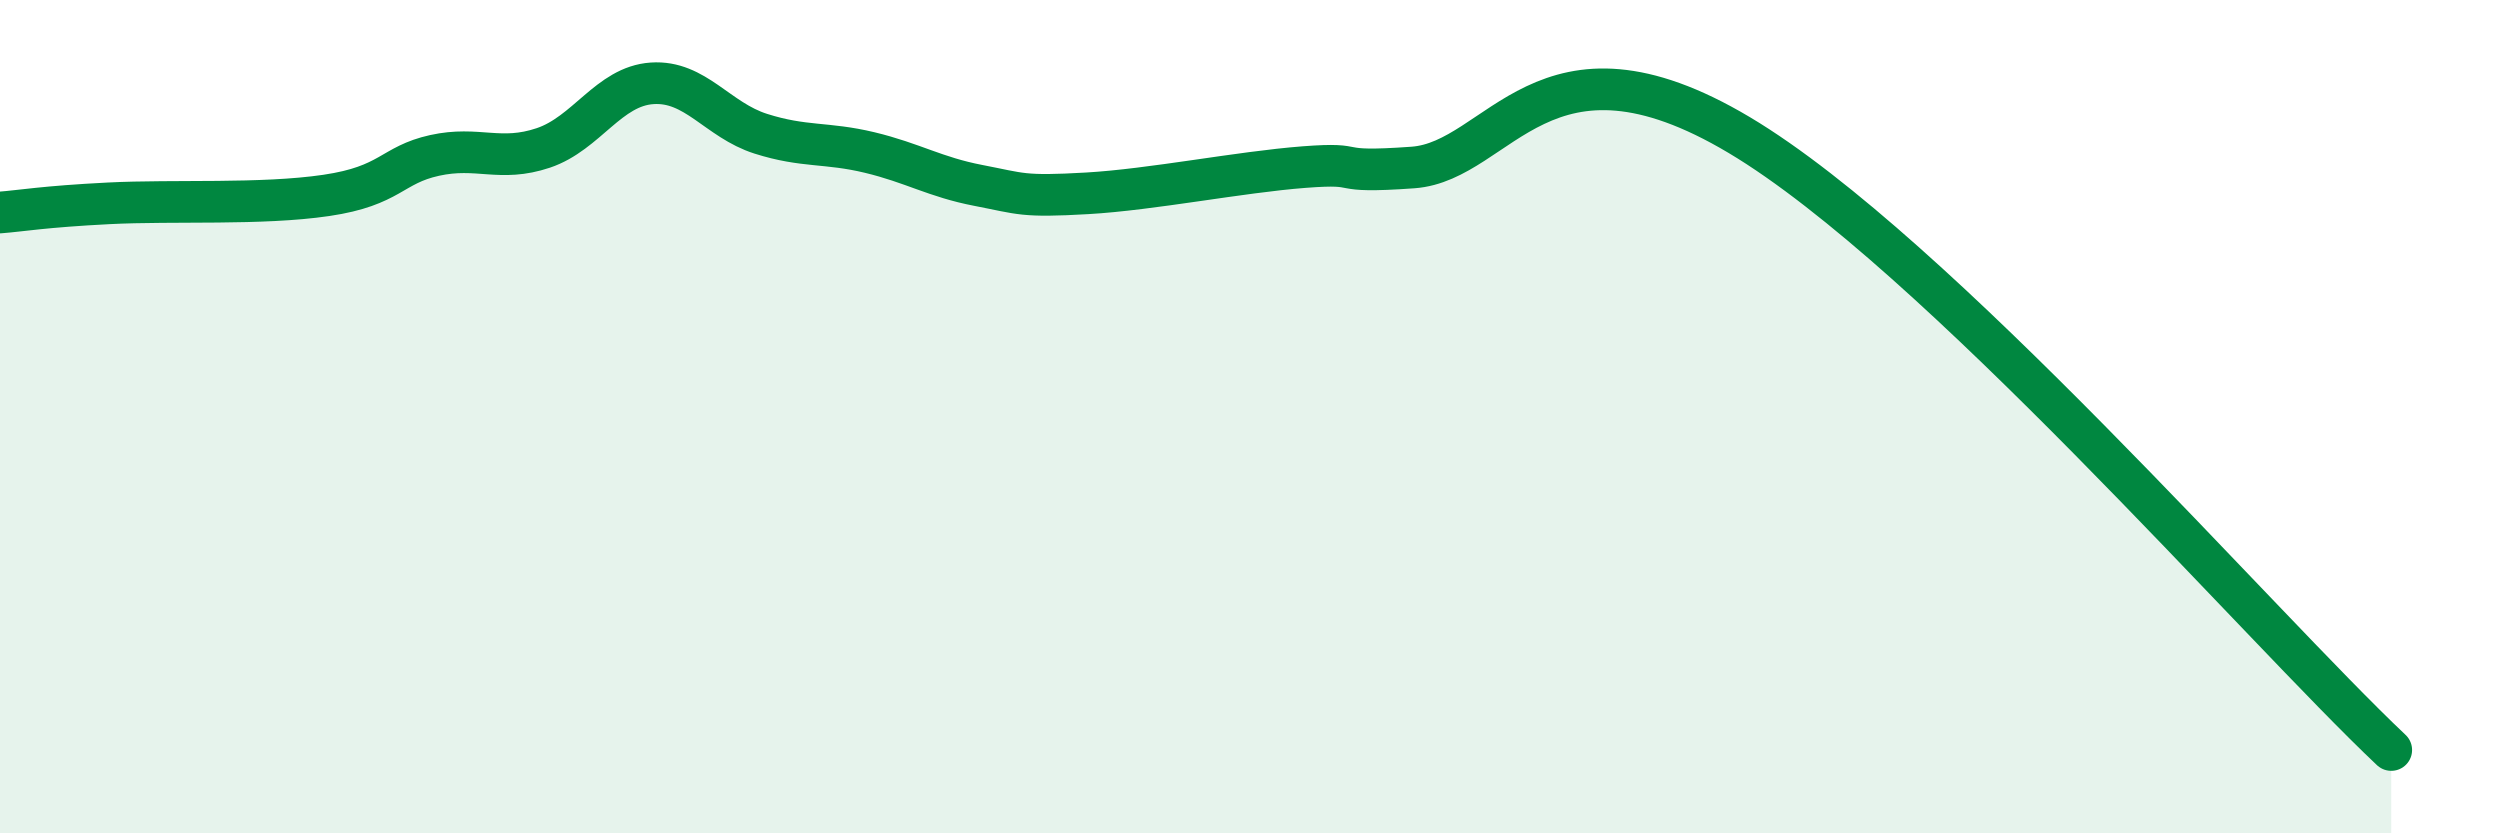 
    <svg width="60" height="20" viewBox="0 0 60 20" xmlns="http://www.w3.org/2000/svg">
      <path
        d="M 0,5.1 C 0.52,5.06 1.04,4.96 2.61,4.88 C 4.18,4.8 6.27,4.92 7.83,4.69 C 9.39,4.46 9.39,3.96 10.43,3.73 C 11.47,3.5 12,3.9 13.04,3.55 C 14.08,3.2 14.61,2.07 15.65,2 C 16.69,1.93 17.22,2.88 18.26,3.21 C 19.3,3.54 19.83,3.41 20.87,3.66 C 21.91,3.91 22.44,4.25 23.48,4.45 C 24.52,4.65 24.53,4.73 26.09,4.64 C 27.65,4.55 29.74,4.13 31.3,4.01 C 32.86,3.89 31.82,4.17 33.91,4.02 C 36,3.87 37.04,0.44 41.74,3.24 C 46.44,6.04 54.26,15.05 57.39,18L57.39 20L0 20Z"
        fill="#008740"
        opacity="0.1"
        stroke-linecap="round"
        stroke-linejoin="round"
      />
      <path
        d="M 0,5.1 C 0.52,5.06 1.04,4.96 2.61,4.88 C 4.18,4.8 6.27,4.92 7.83,4.69 C 9.39,4.46 9.39,3.96 10.43,3.73 C 11.47,3.5 12,3.9 13.04,3.55 C 14.08,3.2 14.61,2.07 15.65,2 C 16.69,1.93 17.22,2.88 18.26,3.21 C 19.3,3.54 19.83,3.41 20.87,3.66 C 21.91,3.91 22.44,4.25 23.48,4.45 C 24.52,4.65 24.53,4.73 26.09,4.64 C 27.65,4.55 29.74,4.13 31.3,4.01 C 32.86,3.89 31.82,4.17 33.91,4.02 C 36,3.87 37.04,0.44 41.74,3.24 C 46.44,6.04 54.26,15.05 57.39,18"
        stroke="#008740"
        stroke-width="1"
        fill="none"
        stroke-linecap="round"
        stroke-linejoin="round"
      />
    </svg>
  